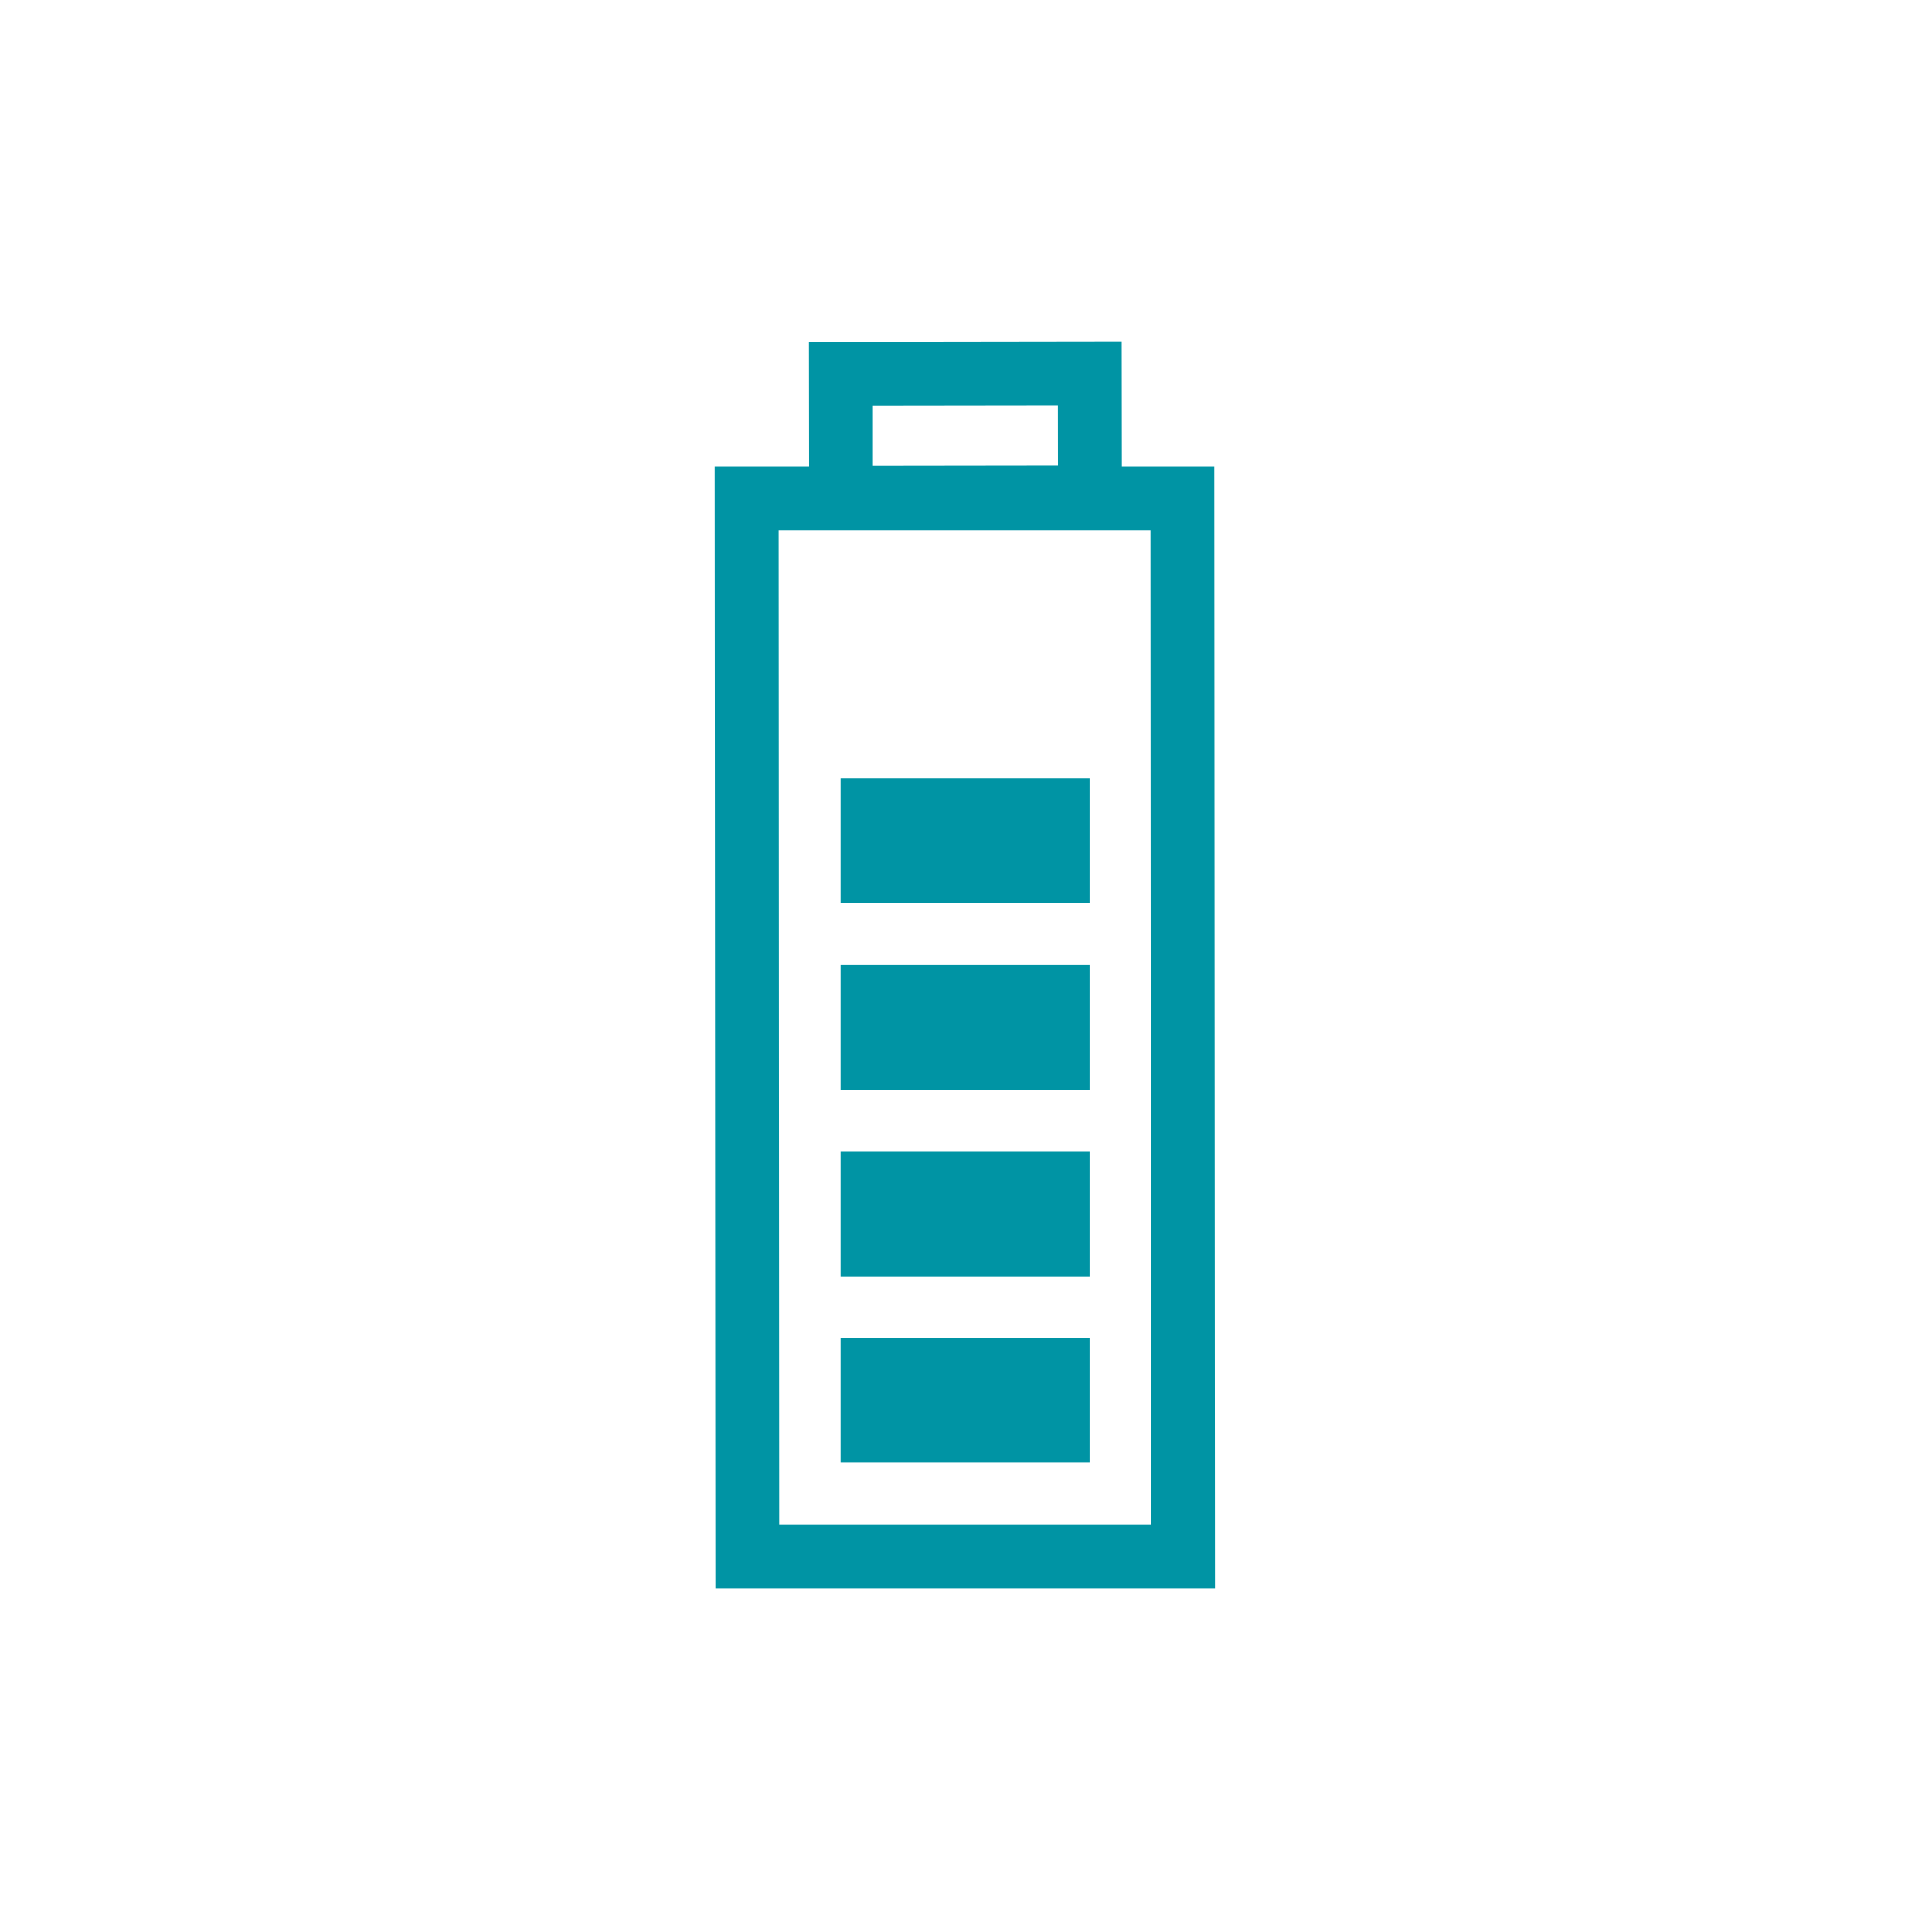 <?xml version="1.0" encoding="UTF-8"?>
<svg xmlns="http://www.w3.org/2000/svg" viewBox="0 0 500 500">
  <defs>
    <style>
      .cls-1 {
        fill: none;
      }

      .cls-2 {
        fill: #0094a4;
      }
    </style>
  </defs>
  <g id="ikony">
    <g>
      <rect class="cls-2" x="217.55" y="346.25" width="64.43" height="32.23"/>
      <rect class="cls-2" x="217.55" y="298.1" width="64.43" height="32.23"/>
      <rect class="cls-2" x="217.55" y="249.78" width="64.43" height="32.23"/>
      <rect class="cls-2" x="217.55" y="201.45" width="64.43" height="32.23"/>
      <path class="cls-2" d="m314.25,120.71h-23.91l-.04-32.38-80.94.11.04,32.27h-24.44l.18,290.37h129.29l-.18-290.37Zm-40.47-15.82l.02,15.6-47.88.06v-15.6s47.85-.06,47.85-.06Zm-72.12,289.65l-.14-257.29h96.22l.14,257.29h-96.22Z"/>
    </g>
  </g>
  <g id="Vrstva_2" data-name="Vrstva 2">
    <rect class="cls-1" width="500" height="500"/>
  </g>
</svg>